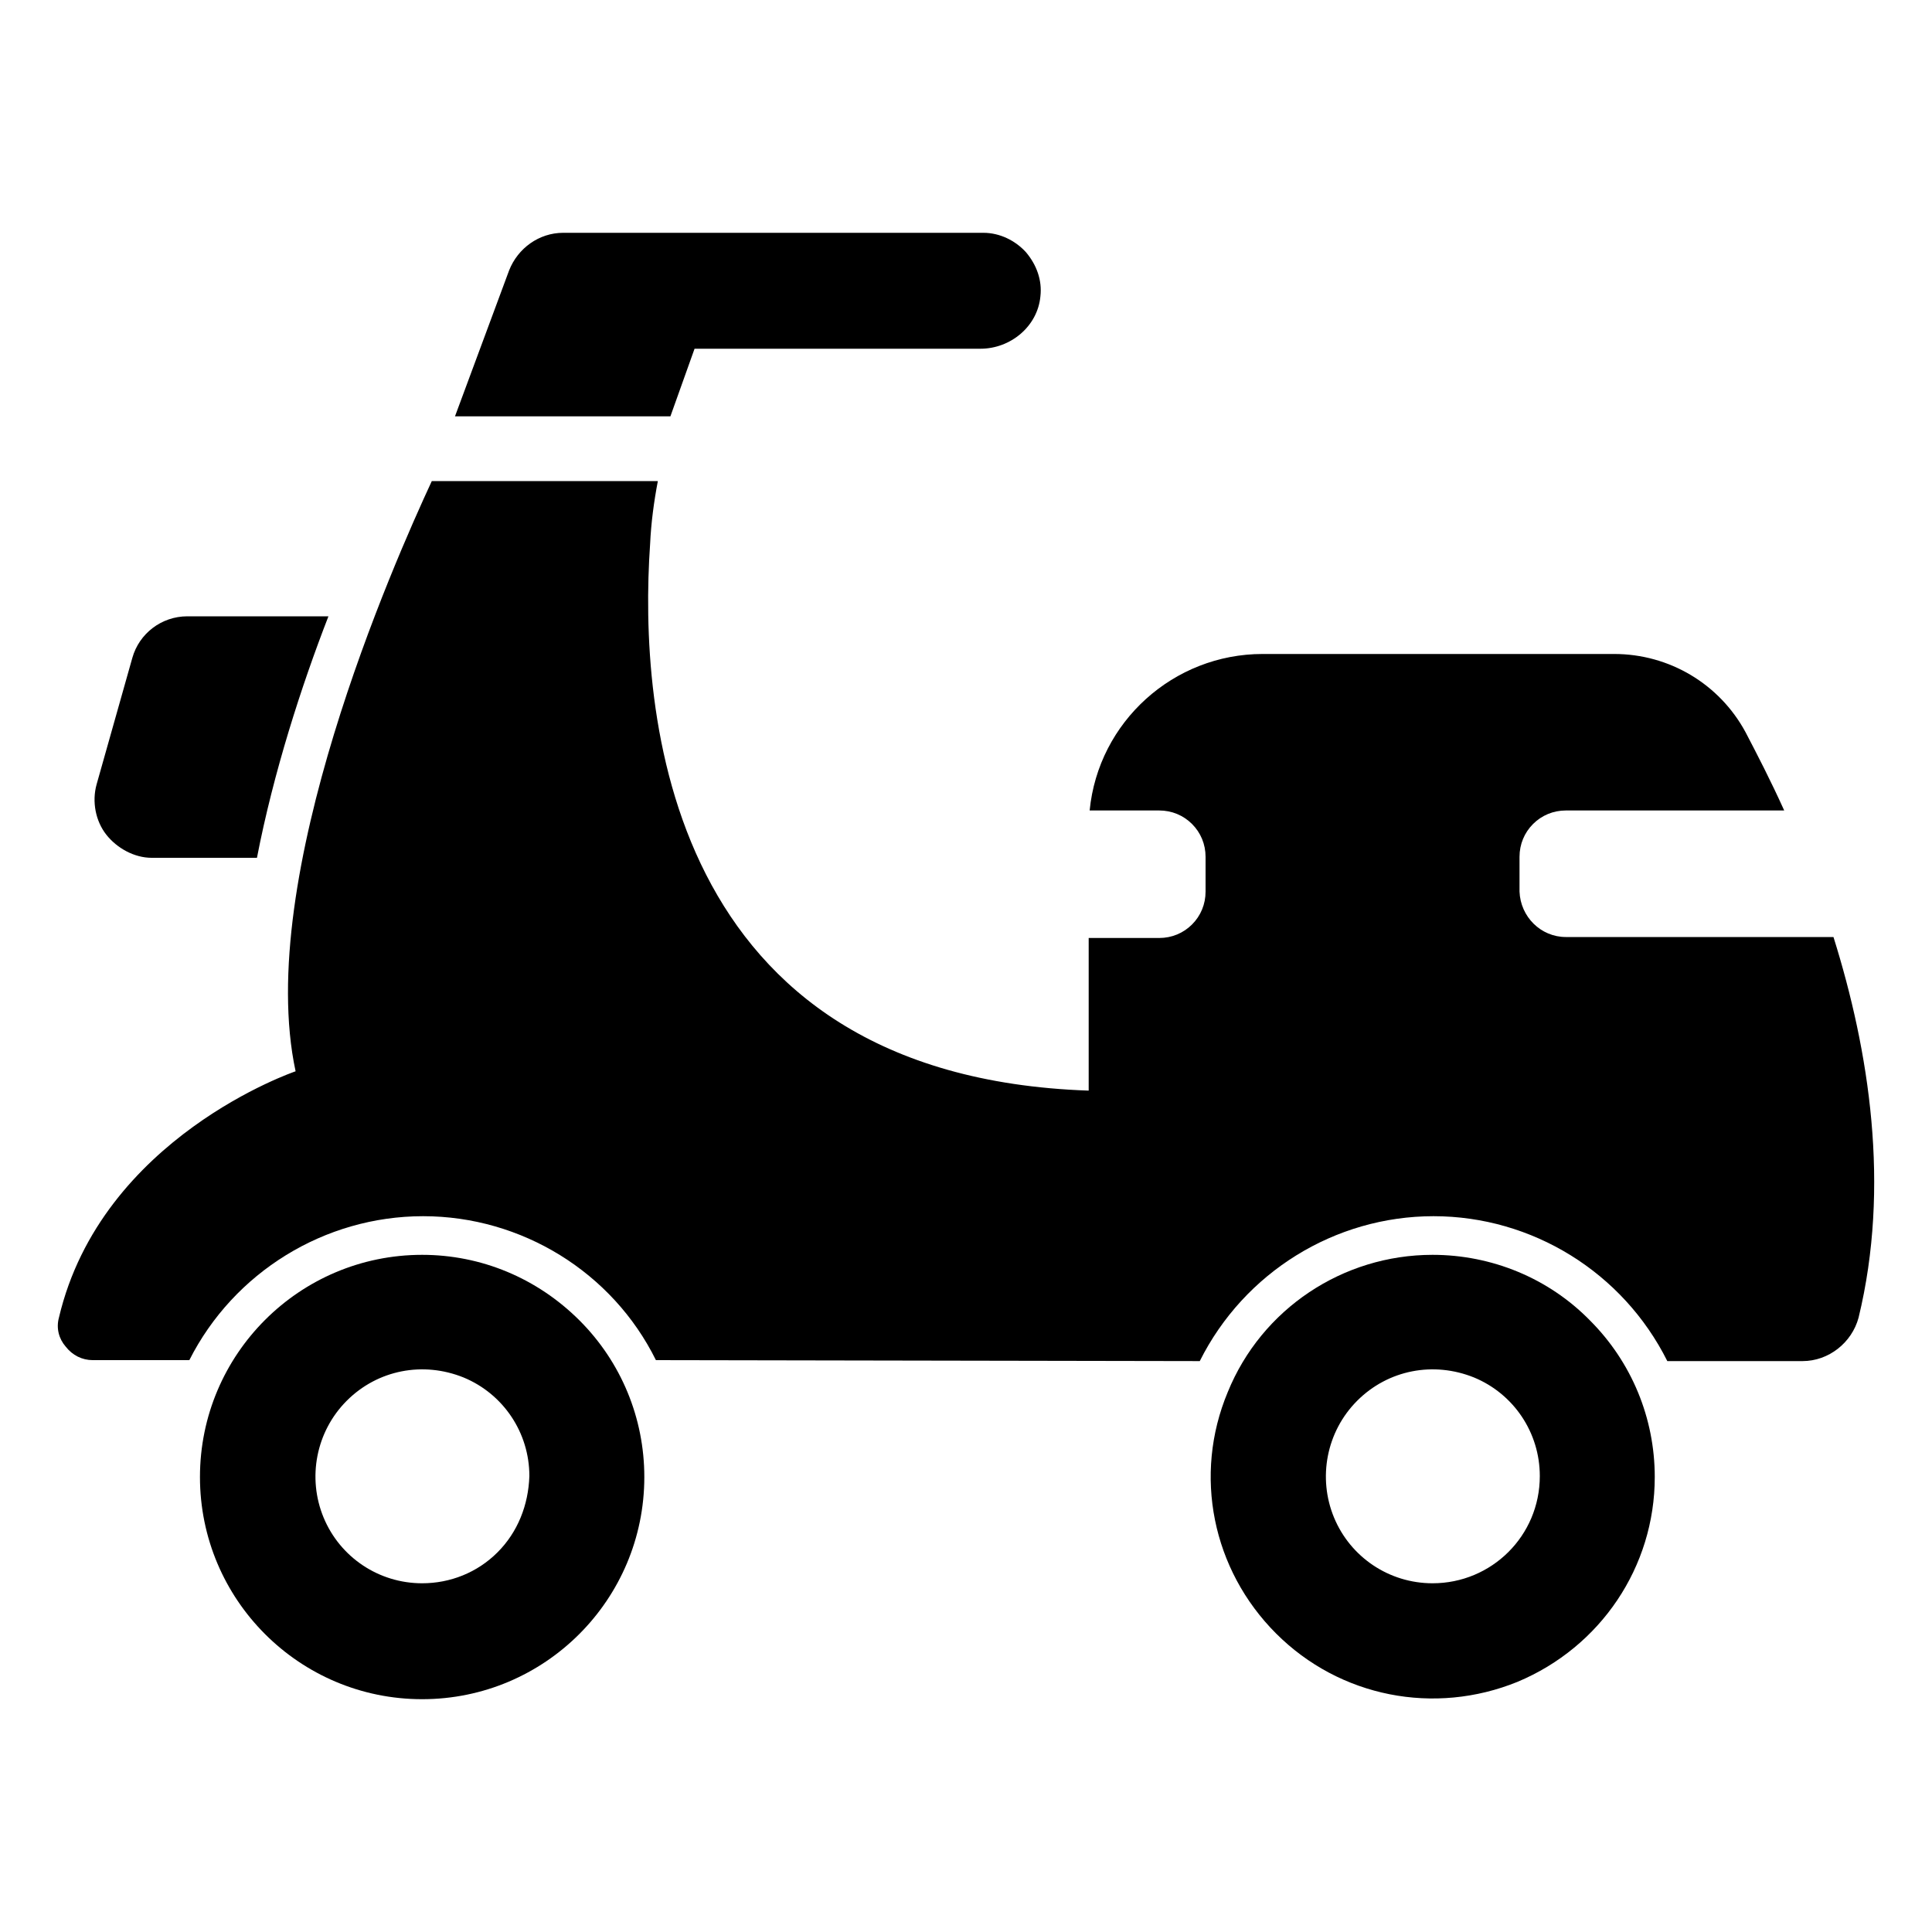 <?xml version="1.0" encoding="utf-8"?>
<!-- Generator: Adobe Illustrator 24.3.0, SVG Export Plug-In . SVG Version: 6.00 Build 0)  -->
<svg version="1.1" id="图层_1" xmlns="http://www.w3.org/2000/svg" xmlns:xlink="http://www.w3.org/1999/xlink" x="0px" y="0px"
	 viewBox="0 0 200 200" style="enable-background:new 0 0 200 200;" xml:space="preserve">
<desc>Created with Fabric.js 5.3.0</desc>
<g>
	<path d="M43.7,129.9c-12.7,0-23,10.3-23,23c0,12.7,10.3,23,23,23c12.7,0,23-10.3,23-23c0-6.1-2.4-11.9-6.7-16.2
		C55.6,132.3,49.8,129.9,43.7,129.9z M51.5,160.7c-2.1,2.1-4.9,3.2-7.8,3.2c-4.5,0-8.5-2.7-10.2-6.8c-1.7-4.1-0.8-8.9,2.4-12.1
		c3.2-3.2,7.9-4.1,12.1-2.4c4.1,1.7,6.8,5.7,6.8,10.2C54.7,155.8,53.6,158.6,51.5,160.7z"/>
	<path d="M148.3,129.9c-9.3,0-17.7,5.6-21.2,14.2c-3.6,8.6-1.6,18.4,5,25c6.6,6.6,16.4,8.5,25,5c8.6-3.6,14.2-11.9,14.2-21.2
		c0-6.1-2.4-11.9-6.7-16.2C160.3,132.3,154.4,129.9,148.3,129.9z M148.3,163.9c-4.5,0-8.5-2.7-10.2-6.8c-1.7-4.1-0.8-8.9,2.4-12.1
		c3.2-3.2,7.9-4.1,12.1-2.4c4.1,1.7,6.8,5.7,6.8,10.2C159.4,159,154.4,163.9,148.3,163.9z"/>
	<path d="M15.7,88.8h10.9c1.7-8.8,4.6-17.8,7.4-25H19.4c-2.7,0-5,1.8-5.7,4.3L10,81.2C9.5,83,9.9,85,11,86.4S13.9,88.8,15.7,88.8z"
		/>
	<path d="M71.9,36.1h29.6c3.1,0,5.9-2.3,6.2-5.4c0.2-1.7-0.4-3.3-1.5-4.6c-1.1-1.2-2.7-2-4.4-2H58.3c-2.5,0-4.7,1.6-5.6,3.9
		l-5.6,15.1h22.3L71.9,36.1z"/>
	<path d="M189.8,97h-27.7c-2.6,0-4.7-2.1-4.8-4.7v-3.6c0-1.3,0.5-2.5,1.4-3.4c0.9-0.9,2.1-1.4,3.4-1.4h22.6c-1.4-3.1-2.8-5.8-4-8.1
		c-2.7-5-7.9-8.1-13.6-8.1h-36.4c-9.2,0-17,7-17.9,16.2h7.2c1.3,0,2.5,0.5,3.4,1.4c0.9,0.9,1.4,2.1,1.4,3.4v3.6
		c0,1.3-0.5,2.5-1.4,3.4c-0.9,0.9-2.1,1.4-3.4,1.4h-7.3v15.8c-43.9-1.5-46.6-39.3-45.4-56.6c0.1-2.2,0.4-4.4,0.8-6.5H44.7
		c-3.9,8.4-18.4,41.1-14.1,61.1c0,0-20.1,6.8-24.5,25.5c-0.3,1.1,0,2.2,0.7,3c0.7,0.9,1.7,1.4,2.8,1.4h10c4.6-9.1,14-14.9,24.2-14.9
		c10.2,0,19.6,5.8,24.1,14.9l56.3,0.1c4.6-9.2,14-15,24.2-15s19.6,5.8,24.2,15h14c2.7,0,5.1-1.9,5.8-4.5
		C195.7,122.8,193.5,108.8,189.8,97z"/>
</g>
</svg>
